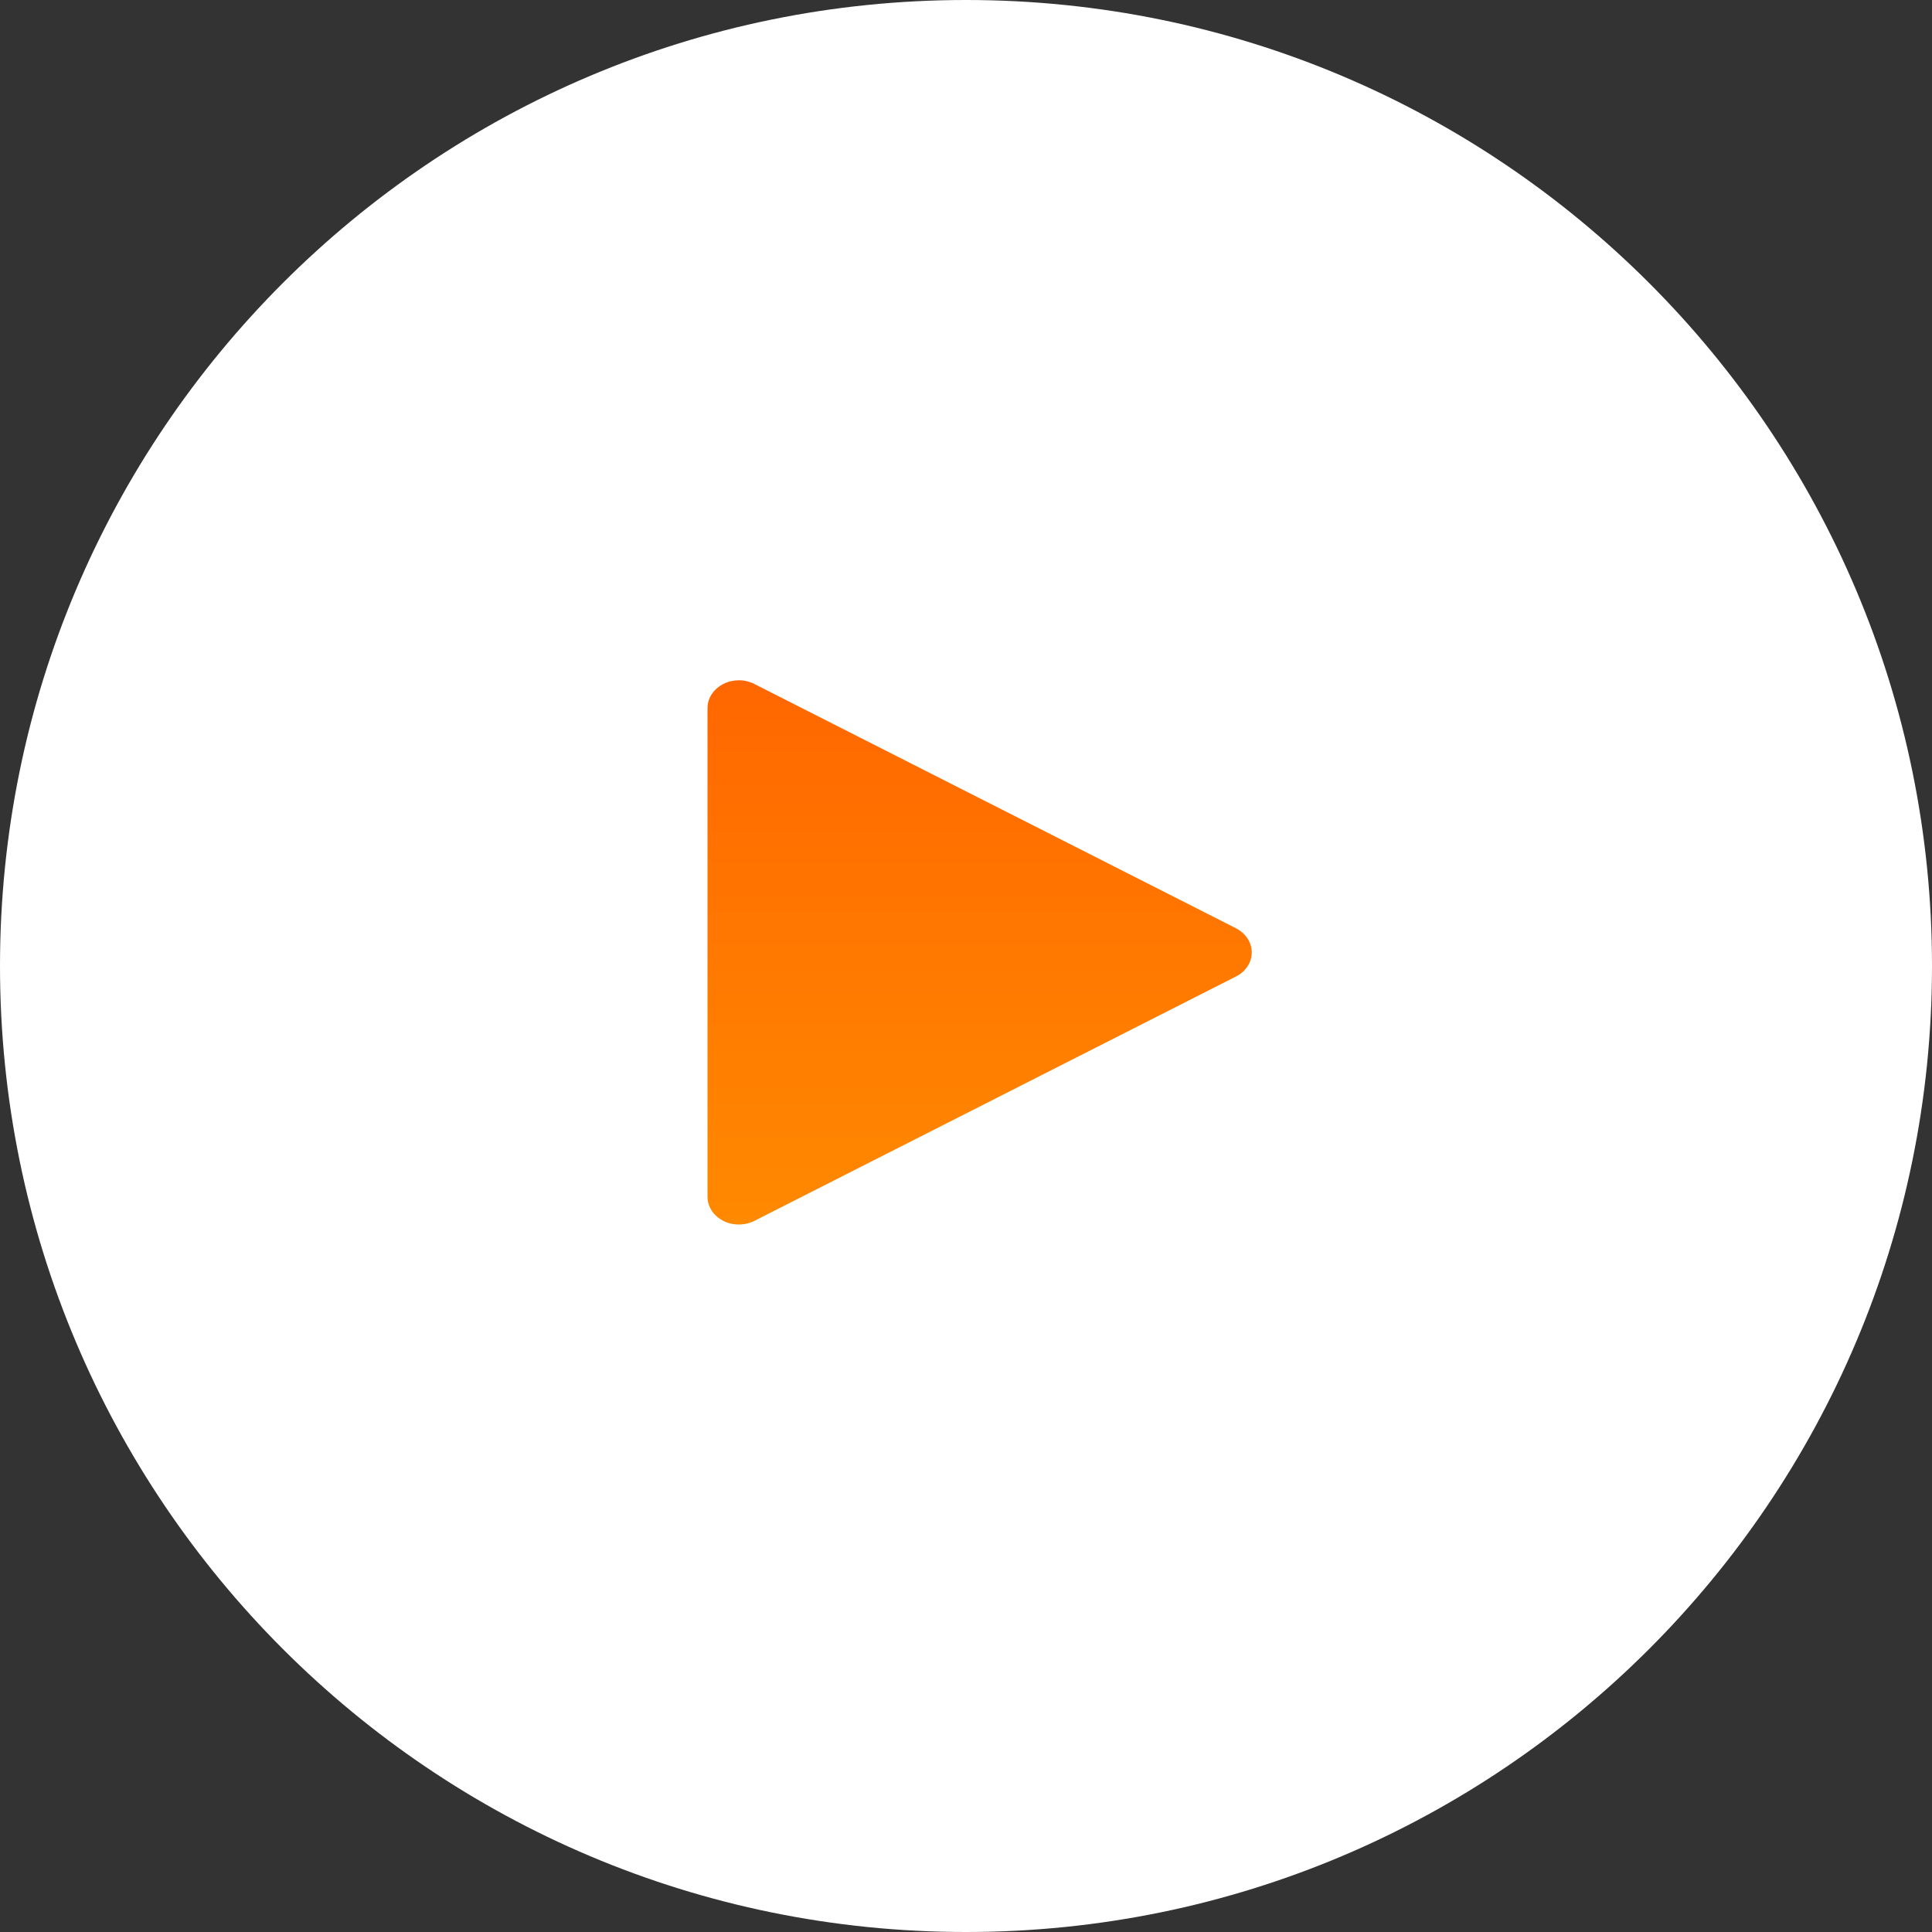 <svg width="20" height="20" viewBox="0 0 20 20" fill="none" xmlns="http://www.w3.org/2000/svg">
<rect x="0" y="0" width="20" height="20" fill="#333333" stroke="none"/>
<path d="M10 20C15.523 20 20 15.523 20 10C20 4.477 15.523 0 10 0C4.477 0 0 4.477 0 10C0 15.523 4.477 20 10 20Z" fill="white"/>
<path d="M12.794 9.609C12.844 9.635 12.885 9.671 12.914 9.715C12.943 9.759 12.958 9.809 12.958 9.859C12.958 9.91 12.943 9.96 12.914 10.004C12.885 10.048 12.844 10.084 12.794 10.109L7.81 12.638C7.761 12.663 7.705 12.676 7.648 12.676C7.591 12.676 7.535 12.663 7.486 12.638C7.437 12.612 7.396 12.576 7.367 12.532C7.339 12.488 7.324 12.438 7.324 12.388V7.331C7.324 7.28 7.339 7.231 7.367 7.187C7.396 7.143 7.437 7.107 7.486 7.081C7.535 7.056 7.591 7.043 7.648 7.042C7.705 7.042 7.761 7.056 7.81 7.081L12.794 9.609Z" fill="url(#paint0_linear_4313_5878)"/>
<defs>
<linearGradient id="paint0_linear_4313_5878" x1="10.141" y1="7.042" x2="10.141" y2="12.676" gradientUnits="userSpaceOnUse">
<stop stop-color="#FF6700"/>
<stop offset="1" stop-color="#FF8900"/>
</linearGradient>
</defs>
</svg>
